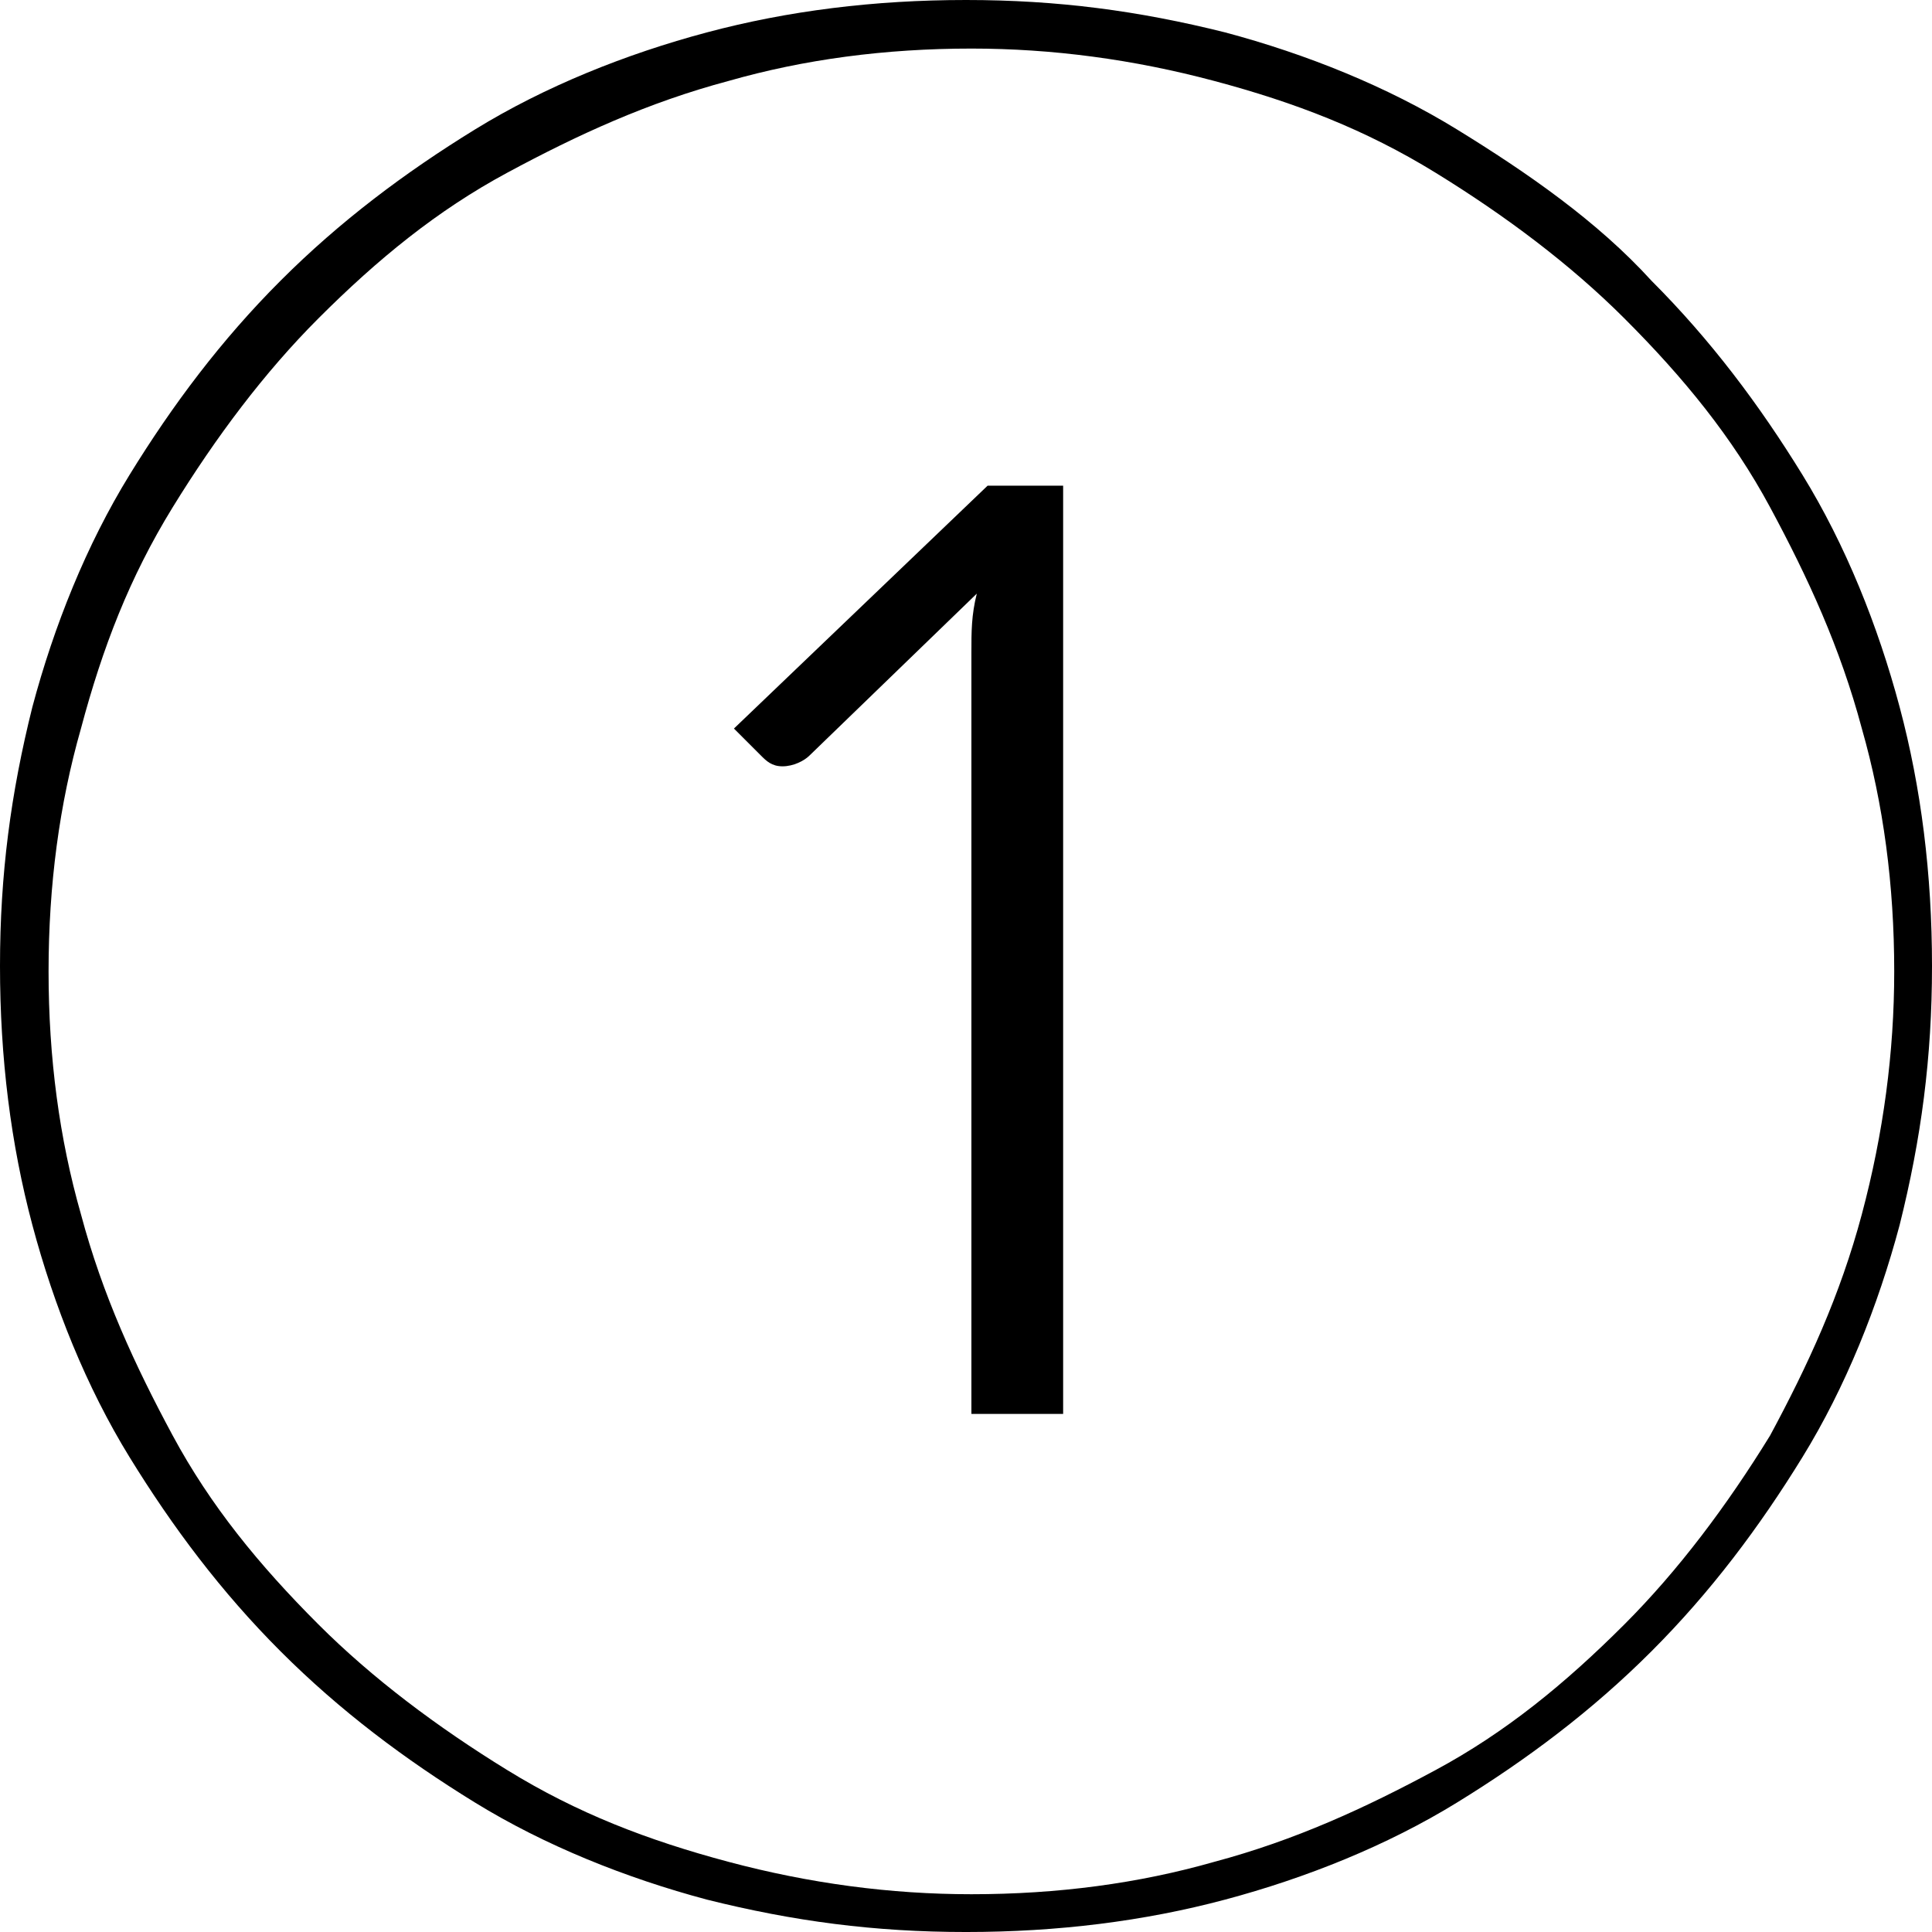<?xml version="1.0" encoding="UTF-8"?>
<!-- Generator: Adobe Illustrator 21.1.0, SVG Export Plug-In . SVG Version: 6.00 Build 0)  -->
<svg xmlns="http://www.w3.org/2000/svg" xmlns:xlink="http://www.w3.org/1999/xlink" version="1.2" id="Ebene_1" x="0px" y="0px" viewBox="0 0 35.8 35.8" xml:space="preserve">
<g>
	<path d="M0,17.9c0-1.7,0.2-3.2,0.6-4.8c0.4-1.5,1-3,1.8-4.3s1.7-2.5,2.8-3.6s2.3-2,3.6-2.8s2.8-1.4,4.3-1.8S16.2,0,17.9,0   s3.2,0.2,4.8,0.6c1.5,0.4,3,1,4.3,1.8s2.6,1.7,3.6,2.8c1.1,1.1,2,2.3,2.8,3.6c0.8,1.3,1.4,2.8,1.8,4.3c0.4,1.5,0.6,3.1,0.6,4.8   s-0.2,3.2-0.6,4.8c-0.4,1.5-1,3-1.8,4.3s-1.7,2.5-2.8,3.6s-2.3,2-3.6,2.8s-2.8,1.4-4.3,1.8s-3.1,0.6-4.8,0.6s-3.2-0.2-4.8-0.6   c-1.5-0.4-3-1-4.3-1.8s-2.5-1.7-3.6-2.8c-1.1-1.1-2-2.3-2.8-3.6c-0.8-1.3-1.4-2.8-1.8-4.3C0.2,21.2,0,19.6,0,17.9z M0.9,18   c0,1.6,0.2,3.1,0.6,4.5c0.4,1.5,1,2.8,1.7,4.1s1.6,2.4,2.7,3.5c1,1,2.2,1.9,3.5,2.7s2.6,1.3,4.1,1.7s3,0.6,4.5,0.6   c1.6,0,3.1-0.2,4.5-0.6c1.5-0.4,2.8-1,4.1-1.7s2.4-1.6,3.5-2.7c1-1,1.9-2.2,2.7-3.5c0.7-1.3,1.3-2.6,1.7-4.1s0.6-3,0.6-4.5   c0-1.6-0.2-3.1-0.6-4.5c-0.4-1.5-1-2.8-1.7-4.1S31.2,7,30.1,5.9c-1-1-2.2-1.9-3.5-2.7S24,1.9,22.5,1.5s-3-0.6-4.5-0.6   c-1.6,0-3.1,0.2-4.5,0.6c-1.5,0.4-2.8,1-4.1,1.7S7,4.8,5.9,5.9c-1,1-1.9,2.2-2.7,3.5S1.9,12,1.5,13.5C1.1,14.9,0.9,16.4,0.9,18z    M19.7,8.9v17.3H18V12.1c0-0.4,0-0.7,0.1-1.1L15,14c-0.1,0.1-0.3,0.2-0.5,0.2s-0.3-0.1-0.4-0.2l-0.5-0.5L18.3,9h1.4   C19.7,9,19.7,8.9,19.7,8.9z"></path>
</g>
</svg>
